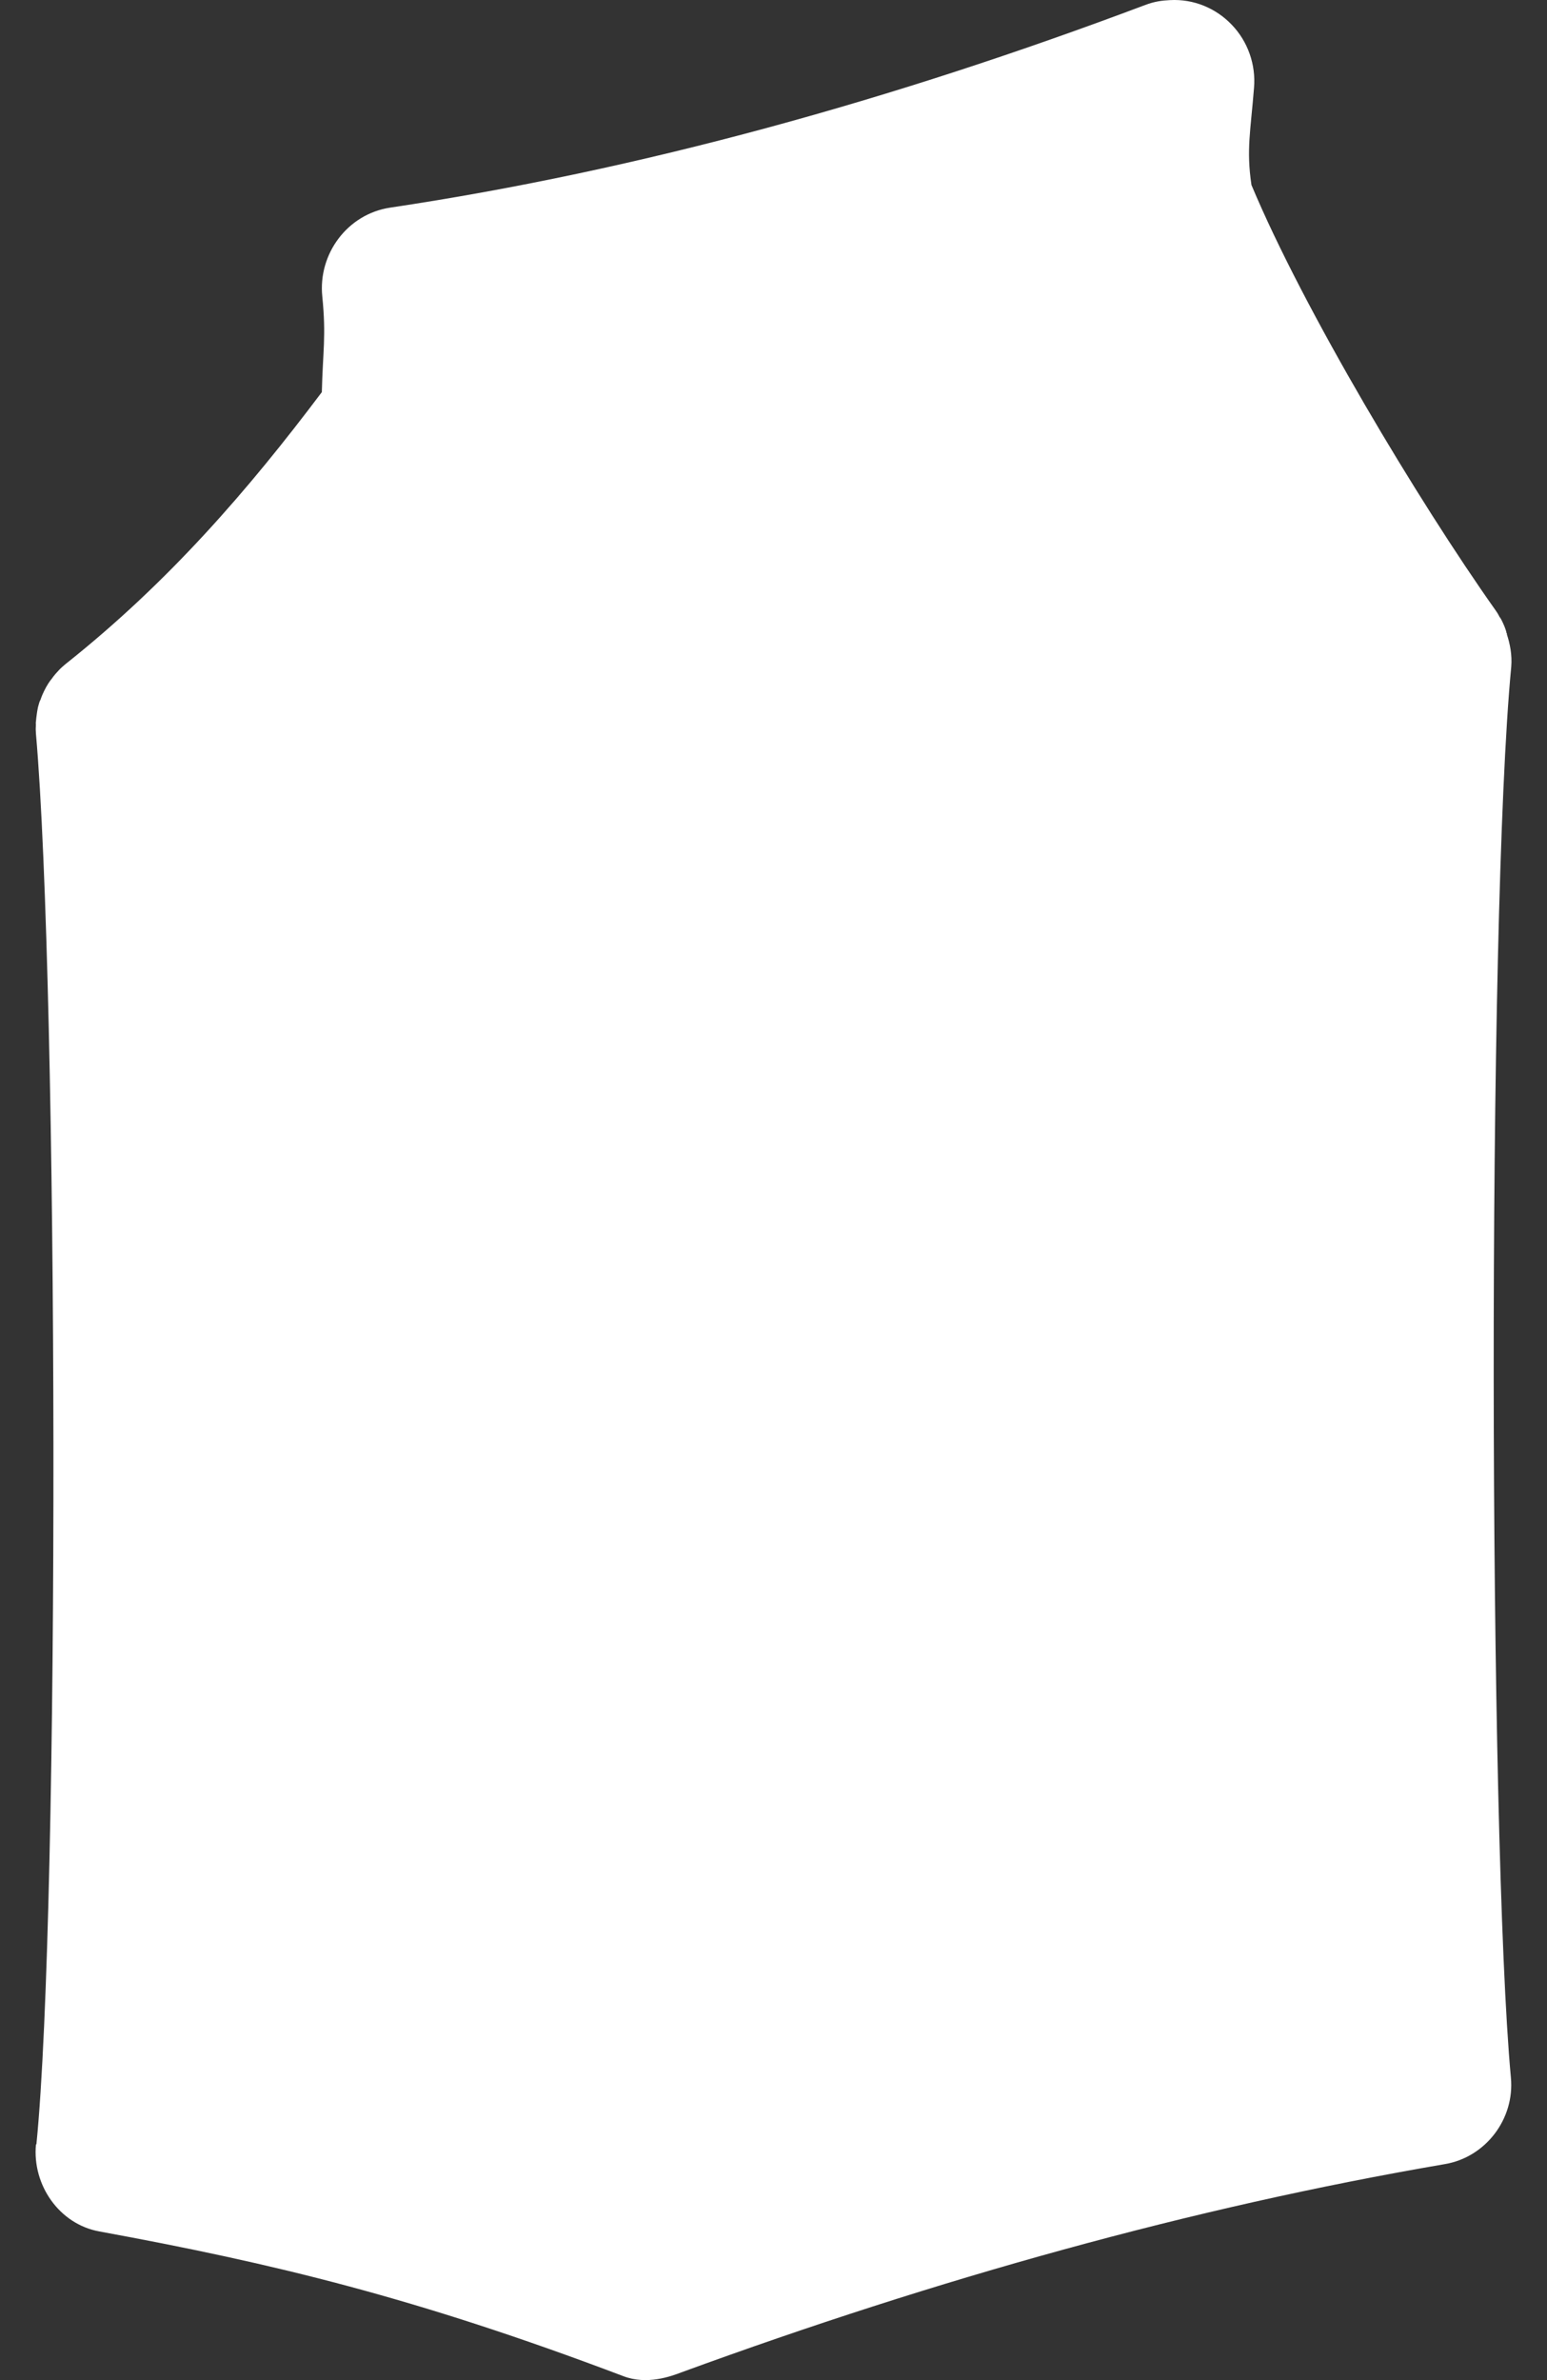 <svg width="26" height="40" viewBox="0 0 26 40" fill="none" xmlns="http://www.w3.org/2000/svg">
<rect x="0" y="0" width="26" height="40" fill="#333333" stroke="none"/>
<path d="M19.663 0.002C19.535 0.008 19.405 0.024 19.249 0.083C15.006 1.681 10.756 2.862 6.554 3.49C5.837 3.599 5.342 4.271 5.417 4.986C5.484 5.654 5.425 5.908 5.409 6.59C4.175 8.231 2.835 9.783 1.107 11.156C1.093 11.168 1.099 11.162 1.083 11.176C1.01 11.237 0.977 11.277 0.983 11.271C0.912 11.344 0.876 11.398 0.868 11.41C0.866 11.412 0.827 11.455 0.774 11.55C0.712 11.663 0.705 11.705 0.73 11.651C0.758 11.59 0.73 11.618 0.681 11.759C0.675 11.772 0.665 11.79 0.661 11.804C0.622 11.931 0.626 11.959 0.649 11.873C0.649 11.87 0.638 11.891 0.63 11.931C0.638 11.891 0.628 11.921 0.612 12.05C0.59 12.222 0.594 12.226 0.612 12.062C0.596 12.198 0.604 12.25 0.604 12.228V12.234C0.604 12.19 0.596 12.224 0.604 12.329C0.979 16.598 1.01 32.059 0.612 36.036C0.61 36.038 0.606 36.04 0.604 36.042C0.541 36.722 0.996 37.378 1.666 37.501C4.591 38.038 6.99 38.613 10.479 39.935C10.875 40.085 11.275 39.938 11.46 39.867C15.743 38.3 20.028 37.099 24.279 36.371C24.965 36.258 25.46 35.614 25.393 34.914C25.022 30.885 24.992 15.451 25.399 11.207C25.416 11.007 25.377 10.815 25.324 10.656H25.33C25.328 10.649 25.318 10.637 25.316 10.629C25.316 10.627 25.318 10.621 25.316 10.617C25.3 10.563 25.277 10.5 25.229 10.407C25.223 10.397 25.216 10.387 25.21 10.377C25.206 10.369 25.208 10.377 25.204 10.371C25.2 10.365 25.19 10.343 25.184 10.333C25.172 10.31 25.16 10.292 25.135 10.256C23.842 8.429 21.91 5.206 21.033 3.109C20.944 2.513 21.019 2.2 21.076 1.474C21.108 1.09 20.976 0.7 20.7 0.414C20.432 0.135 20.058 -0.02 19.663 0.002L19.663 0.002Z" fill="white"/>
<path d="M19.94 0.329C19.875 0.333 19.81 0.346 19.749 0.369C15.341 2.013 10.909 3.234 6.52 3.882C6.182 3.933 5.945 4.242 5.981 4.58C6.073 5.479 5.955 5.609 5.974 6.724C5.981 7.02 6.191 7.274 6.48 7.335C12.077 8.568 16.685 6.89 20.392 3.649C20.562 3.5 20.639 3.273 20.597 3.053C20.44 2.209 20.549 1.789 20.612 1.02C20.627 0.835 20.562 0.655 20.433 0.522C20.305 0.39 20.125 0.319 19.94 0.329Z" fill="white"/>
<path d="M7.157 6.052C7.138 6.054 7.119 6.056 7.098 6.058C7.09 6.06 7.081 6.065 7.073 6.065C6.892 6.092 6.699 6.119 6.533 6.144C6.369 6.17 6.22 6.258 6.121 6.394C4.754 8.232 3.248 9.981 1.27 11.54C1.096 11.678 1.008 11.899 1.037 12.119C1.069 12.342 1.216 12.531 1.421 12.615C4.147 13.73 6.586 14.379 9.337 14.86C9.44 14.877 9.547 14.868 9.645 14.832C10.032 14.706 10.425 14.58 10.832 14.44C11.019 14.375 11.164 14.228 11.227 14.041C11.288 13.856 11.258 13.65 11.147 13.488C9.839 11.558 8.385 8.988 7.545 7.201C7.776 7.041 7.875 6.747 7.785 6.48C7.694 6.214 7.438 6.039 7.157 6.052Z" fill="white"/>
<path d="M9.521 8.219C9.494 8.213 9.469 8.207 9.442 8.202C9.429 8.2 9.419 8.2 9.406 8.198C9.162 8.154 8.904 8.106 8.681 8.066C8.459 8.026 8.259 8.055 8.125 8.152C6.287 9.452 4.261 10.609 1.598 11.386C1.363 11.457 1.243 11.642 1.285 11.877C1.327 12.111 1.524 12.356 1.802 12.522C5.468 14.711 8.751 16.321 12.453 17.884C12.592 17.943 12.735 17.974 12.869 17.98C13.39 18.006 13.917 18.033 14.467 18.054C14.717 18.062 14.912 17.972 14.996 17.81C15.081 17.649 15.041 17.432 14.891 17.227C13.13 14.78 11.174 11.638 10.042 9.519C10.355 9.452 10.485 9.196 10.366 8.893C10.244 8.591 9.9 8.316 9.521 8.219Z" fill="white"/>
<path d="M1.592 11.401C1.251 11.439 1.004 11.741 1.035 12.084C1.432 16.584 1.466 32.158 1.035 36.398C1.004 36.718 1.22 37.01 1.533 37.075C4.334 37.642 7.319 38.297 10.708 39.502C10.91 39.572 11.132 39.536 11.3 39.404C11.47 39.273 11.561 39.066 11.542 38.853C11.143 34.353 11.111 18.785 11.542 14.545C11.578 14.209 11.342 13.906 11.011 13.856C7.678 13.36 5.006 12.718 1.9 11.447C1.804 11.405 1.697 11.39 1.592 11.401Z" fill="white"/>
<path d="M19.995 2.581C19.911 2.585 19.829 2.604 19.751 2.639C16.343 4.2 10.534 5.42 6.508 6.176C6.319 6.212 6.157 6.329 6.067 6.497C5.976 6.667 5.966 6.867 6.042 7.043C6.932 9.118 8.938 12.558 10.517 14.786C10.546 14.828 10.58 14.866 10.616 14.9C12.701 16.697 15.366 17.01 17.913 16.244C20.463 15.479 22.941 13.68 24.909 11.237C25.087 11.017 25.094 10.706 24.93 10.475C23.552 8.545 21.528 5.216 20.591 2.967C20.492 2.728 20.255 2.574 19.995 2.581Z" fill="white"/>
<path d="M9.973 23.031C9.708 29.107 9.631 36.251 9.809 39.202C9.822 39.395 9.925 39.569 10.084 39.672C10.246 39.778 10.452 39.805 10.636 39.74L11.187 39.53C11.004 39.595 10.8 39.574 10.636 39.471C10.471 39.366 10.366 39.191 10.347 38.998C10.074 36.083 9.91 29.044 9.973 23.031Z" fill="white"/>
<path d="M24.411 10.246C24.344 10.246 24.277 10.257 24.214 10.28C19.768 11.888 15.303 13.136 10.872 13.888C10.601 13.936 10.391 14.152 10.353 14.427C9.759 19.115 9.91 34.336 10.347 38.998C10.366 39.192 10.473 39.364 10.637 39.469C10.8 39.572 11.004 39.595 11.187 39.53C15.633 37.919 20.106 36.678 24.535 35.926C24.863 35.873 25.094 35.573 25.06 35.243C24.665 30.974 24.628 15.429 25.06 10.935C25.079 10.754 25.016 10.576 24.892 10.443C24.768 10.311 24.592 10.24 24.411 10.246Z" fill="white"/>
</svg>
